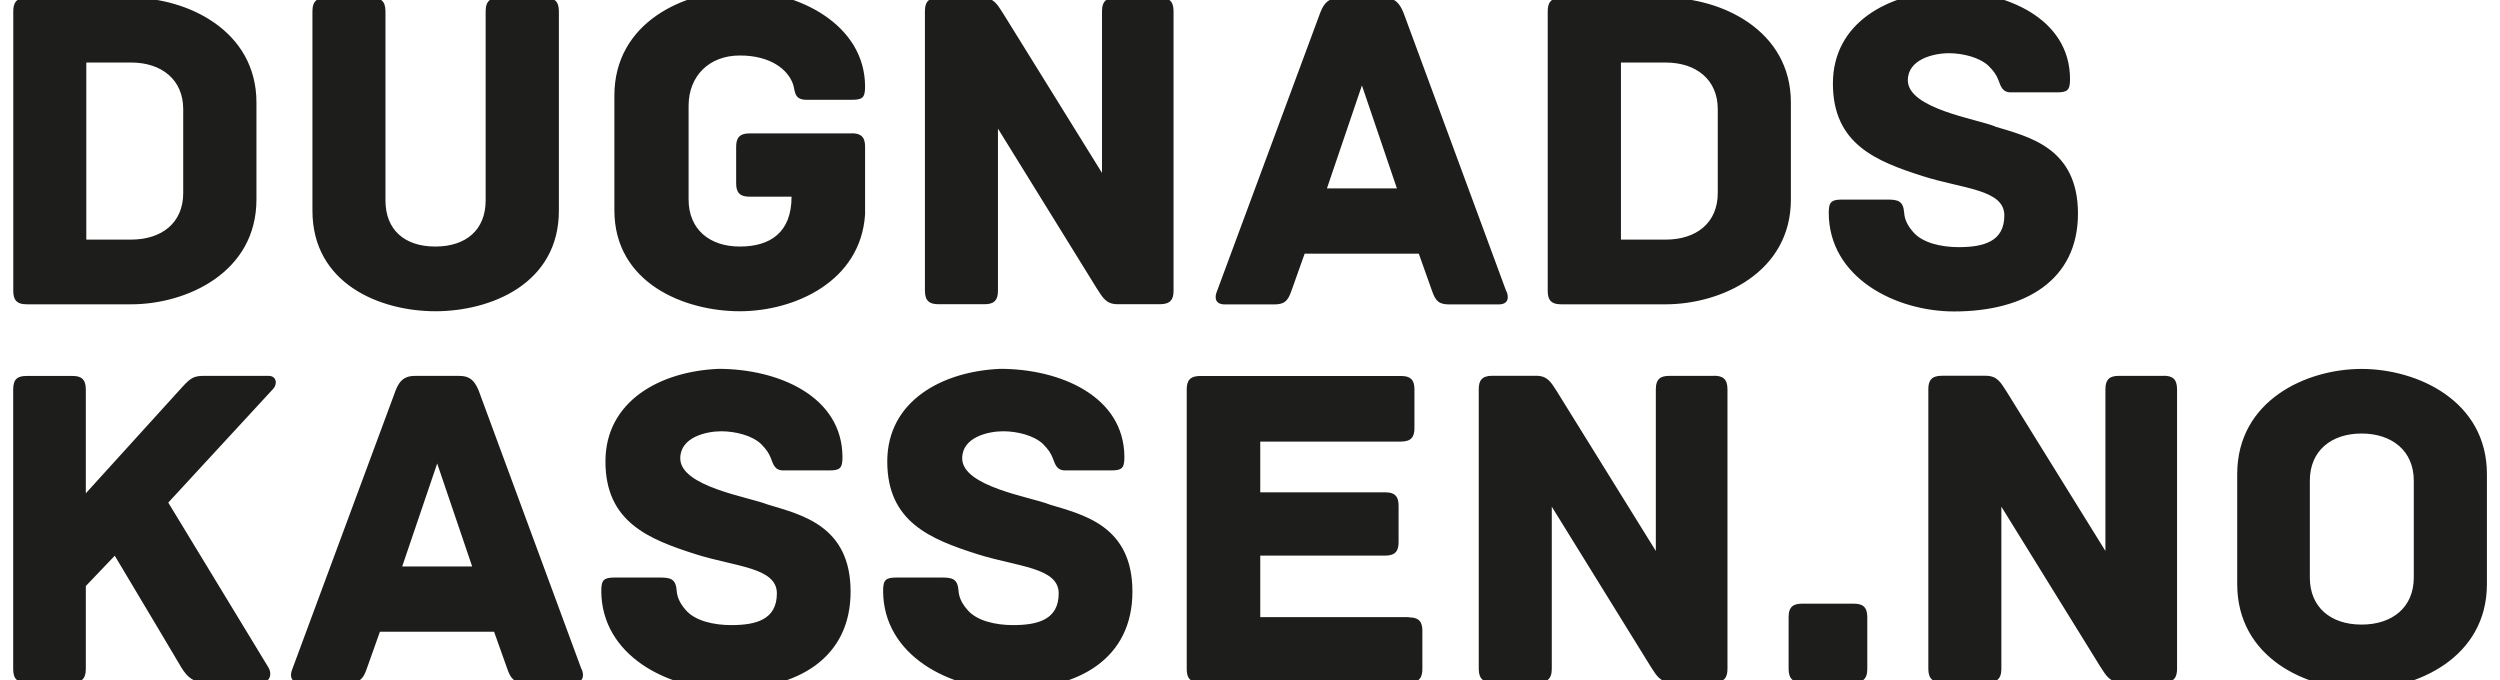 <svg xmlns="http://www.w3.org/2000/svg" id="Lager_1" version="1.1" viewBox="171.77 386.64 252.29 68.63"><defs><clipPath id="clippath"><path d="M173.1 385.71h249.64v70.5H173.1z" class="st0"/></clipPath><style>.st0{fill:none}.st1{fill:#1d1d1b}.st2{clip-path:url(#clippath)}</style></defs><g class="st2"><path d="M373.09 399.39c-1.88-.75-8.79-1.79-8.79-4.65 0-2.11 2.59-2.73 4.14-2.73 1.41 0 3.1.42 4 1.27.57.56.8.94.99 1.41.24.61.38 1.27 1.27 1.27h4.61c1.08 0 1.36-.19 1.36-1.32 0-6.2-6.54-8.93-12.51-8.93-5.88.24-11.42 3.24-11.42 9.36s4.37 7.85 9.12 9.36c4 1.27 8.18 1.32 8.18 3.95s-2.07 3.2-4.61 3.2c-1.74 0-3.67-.42-4.61-1.55-.61-.7-.85-1.32-.89-1.93-.09-1.17-.61-1.32-1.69-1.32h-4.56c-1.08 0-1.36.23-1.36 1.32 0 6.58 6.77 9.97 12.65 9.97 7.24 0 12.5-3.2 12.5-9.87s-4.98-7.76-8.37-8.79m-27.98 6.71c0 3.01-2.16 4.7-5.26 4.7h-4.51v-17.87h4.51c3.1 0 5.26 1.74 5.26 4.7v8.46Zm-5.27-19.7h-10.53c-1.08 0-1.36.52-1.36 1.36v28.21c0 .85.28 1.36 1.36 1.36h10.53c5.59 0 12.65-3.2 12.65-10.58v-9.78c0-7.33-7.05-10.58-12.65-10.58m-34.17 19.24 3.53-10.39 3.53 10.39h-7.05Zm18.1 10.39-10.39-28.16c-.42-.99-.89-1.46-1.93-1.46h-4.51c-1.03 0-1.55.47-1.93 1.46l-10.44 28.16c-.24.56-.24 1.32.8 1.32h4.94c1.03 0 1.41-.28 1.79-1.41l1.32-3.71h11.52l1.32 3.71c.38 1.13.75 1.41 1.79 1.41H323c1.04 0 1.04-.75.8-1.32m-34.95-29.62h-4.51c-.85 0-1.36.28-1.36 1.36v16.31l-9.97-16.08c-.61-.94-.94-1.6-2.12-1.6h-4.42c-1.08 0-1.36.52-1.36 1.36v28.21c0 1.08.52 1.36 1.36 1.36h4.65c.85 0 1.36-.28 1.36-1.36v-16.36l9.97 16.12c.61.94.94 1.6 2.11 1.6h4.28c1.08 0 1.36-.52 1.36-1.36v-28.21c0-1.08-.52-1.36-1.36-1.36m-31.12 13.69h-10.3c-1.08 0-1.36.52-1.36 1.36v3.67c0 .85.28 1.36 1.36 1.36h4.23c0 3.62-2.16 5.03-5.22 5.03s-5.17-1.74-5.17-4.75v-9.45c0-3.01 2.07-5.08 5.17-5.08s4.84 1.41 5.36 2.87c.24.66.05 1.6 1.36 1.6h4.56c1.08 0 1.36-.19 1.36-1.32 0-6.3-6.77-9.68-12.65-9.68-5.55 0-12.65 3.15-12.65 10.58v11.56c0 7.38 7.1 10.2 12.65 10.2s12.22-3.01 12.65-9.78v-6.82c0-.85-.28-1.36-1.36-1.36m-30.92-13.67h-4.65c-.85 0-1.36.28-1.36 1.36v19.09c0 2.96-1.97 4.65-5.08 4.65s-5.03-1.69-5.03-4.65v-19.09c0-1.08-.52-1.36-1.36-1.36h-4.65c-.85 0-1.36.28-1.36 1.36v20.12c0 7.38 6.82 10.15 12.41 10.15s12.46-2.77 12.46-10.15v-20.12c0-1.08-.52-1.36-1.36-1.36m-36.55 19.7c0 3.01-2.16 4.7-5.27 4.7h-4.51v-17.87h4.51c3.1 0 5.27 1.74 5.27 4.7v8.46Zm-5.26-19.7h-10.53c-1.08 0-1.36.52-1.36 1.36v28.21c0 .85.28 1.36 1.36 1.36H185c5.6 0 12.65-3.2 12.65-10.58v-9.78c0-7.33-7.05-10.58-12.65-10.58M415.36 444.92c0 3.01-2.16 4.75-5.27 4.75s-5.22-1.74-5.22-4.75v-9.78c0-3.01 2.16-4.75 5.22-4.75s5.27 1.74 5.27 4.75v9.78Zm7.38-10.43c0-7.43-7.05-10.62-12.65-10.62s-12.55 3.2-12.55 10.62v11.09c0 7.43 6.96 10.62 12.55 10.62s12.65-3.2 12.65-10.62v-11.09Zm-32.63-9.92h-4.51c-.85 0-1.36.28-1.36 1.36v16.31l-9.97-16.08c-.61-.94-.94-1.6-2.12-1.6h-4.42c-1.08 0-1.36.52-1.36 1.36v28.21c0 1.08.52 1.36 1.36 1.36h4.65c.85 0 1.36-.28 1.36-1.36v-16.36l9.97 16.12c.61.94.94 1.6 2.12 1.6h4.28c1.08 0 1.36-.52 1.36-1.36v-28.21c0-1.08-.52-1.36-1.36-1.36m-31.26 23h-5.22c-.85 0-1.36.28-1.36 1.36v5.22c0 1.08.52 1.36 1.36 1.36h5.22c.85 0 1.36-.28 1.36-1.36v-5.22c0-1.08-.52-1.36-1.36-1.36m-14.11-22.99h-4.51c-.85 0-1.36.28-1.36 1.36v16.31l-9.97-16.08c-.61-.94-.94-1.6-2.12-1.6h-4.42c-1.08 0-1.36.52-1.36 1.36v28.21c0 1.08.52 1.36 1.36 1.36h4.65c.85 0 1.36-.28 1.36-1.36v-16.36l9.97 16.12c.61.94.94 1.6 2.12 1.6h4.28c1.08 0 1.36-.52 1.36-1.36v-28.21c0-1.08-.52-1.36-1.36-1.36m-30.79 24.36h-15v-6.21h12.6c1.08 0 1.36-.52 1.36-1.36v-3.67c0-.85-.28-1.36-1.36-1.36h-12.6v-5.12h14.2c1.08 0 1.36-.52 1.36-1.36v-3.9c0-.85-.28-1.36-1.36-1.36h-20.26c-1.08 0-1.36.52-1.36 1.36v28.21c0 .85.28 1.36 1.36 1.36h21.06c1.08 0 1.36-.52 1.36-1.36v-3.85c0-.85-.28-1.36-1.36-1.36m-36.29-11.4c-1.88-.75-8.79-1.79-8.79-4.65 0-2.12 2.59-2.73 4.14-2.73 1.41 0 3.1.42 4 1.27.56.56.8.94.99 1.41.24.61.38 1.27 1.27 1.27h4.61c1.08 0 1.36-.19 1.36-1.32 0-6.2-6.53-8.93-12.51-8.93-5.88.24-11.42 3.24-11.42 9.35s4.37 7.85 9.12 9.36c4 1.27 8.18 1.32 8.18 3.95s-2.07 3.2-4.61 3.2c-1.74 0-3.67-.42-4.61-1.55-.61-.7-.85-1.32-.89-1.93-.09-1.18-.61-1.32-1.69-1.32h-4.56c-1.08 0-1.36.23-1.36 1.32 0 6.58 6.77 9.97 12.65 9.97 7.24 0 12.51-3.2 12.51-9.87s-4.98-7.76-8.37-8.79m-28.47-.01c-1.88-.75-8.79-1.79-8.79-4.65 0-2.12 2.59-2.73 4.14-2.73 1.41 0 3.1.42 4 1.27.56.56.8.94.99 1.41.24.61.38 1.27 1.27 1.27h4.61c1.08 0 1.36-.19 1.36-1.32 0-6.2-6.53-8.93-12.5-8.93-5.88.24-11.42 3.24-11.42 9.35s4.37 7.85 9.12 9.36c4 1.27 8.18 1.32 8.18 3.95s-2.07 3.2-4.61 3.2c-1.74 0-3.67-.42-4.61-1.55-.61-.7-.85-1.32-.89-1.93-.09-1.18-.61-1.32-1.69-1.32h-4.56c-1.08 0-1.36.23-1.36 1.32 0 6.58 6.77 9.97 12.65 9.97 7.24 0 12.51-3.2 12.51-9.87s-4.98-7.76-8.37-8.79m-36.88 6.25 3.53-10.39 3.53 10.39h-7.05Zm18.1 10.39-10.39-28.16c-.42-.99-.89-1.46-1.93-1.46h-4.51c-1.03 0-1.55.47-1.93 1.46l-10.44 28.16c-.23.56-.23 1.32.8 1.32H207c1.03 0 1.41-.28 1.79-1.41l1.32-3.71h11.52l1.32 3.71c.38 1.13.75 1.41 1.79 1.41h4.94c1.03 0 1.03-.75.8-1.32m-31.62-29.62h-6.35c-1.08 0-1.41.09-2.35 1.13l-9.73 10.72v-10.48c0-1.08-.52-1.36-1.32-1.36h-4.65c-.89 0-1.36.28-1.36 1.36v28.21c0 1.08.47 1.36 1.36 1.36h4.65c.8 0 1.32-.28 1.32-1.36v-8.37l2.92-3.06c2.54 4.23 6.72 11.28 6.72 11.28.61.99 1.22 1.5 2.35 1.5h5.74c.89 0 1.08-.89.7-1.5l-10.11-16.64 10.58-11.47c.42-.42.42-1.32-.47-1.32" class="st1"/></g></svg>